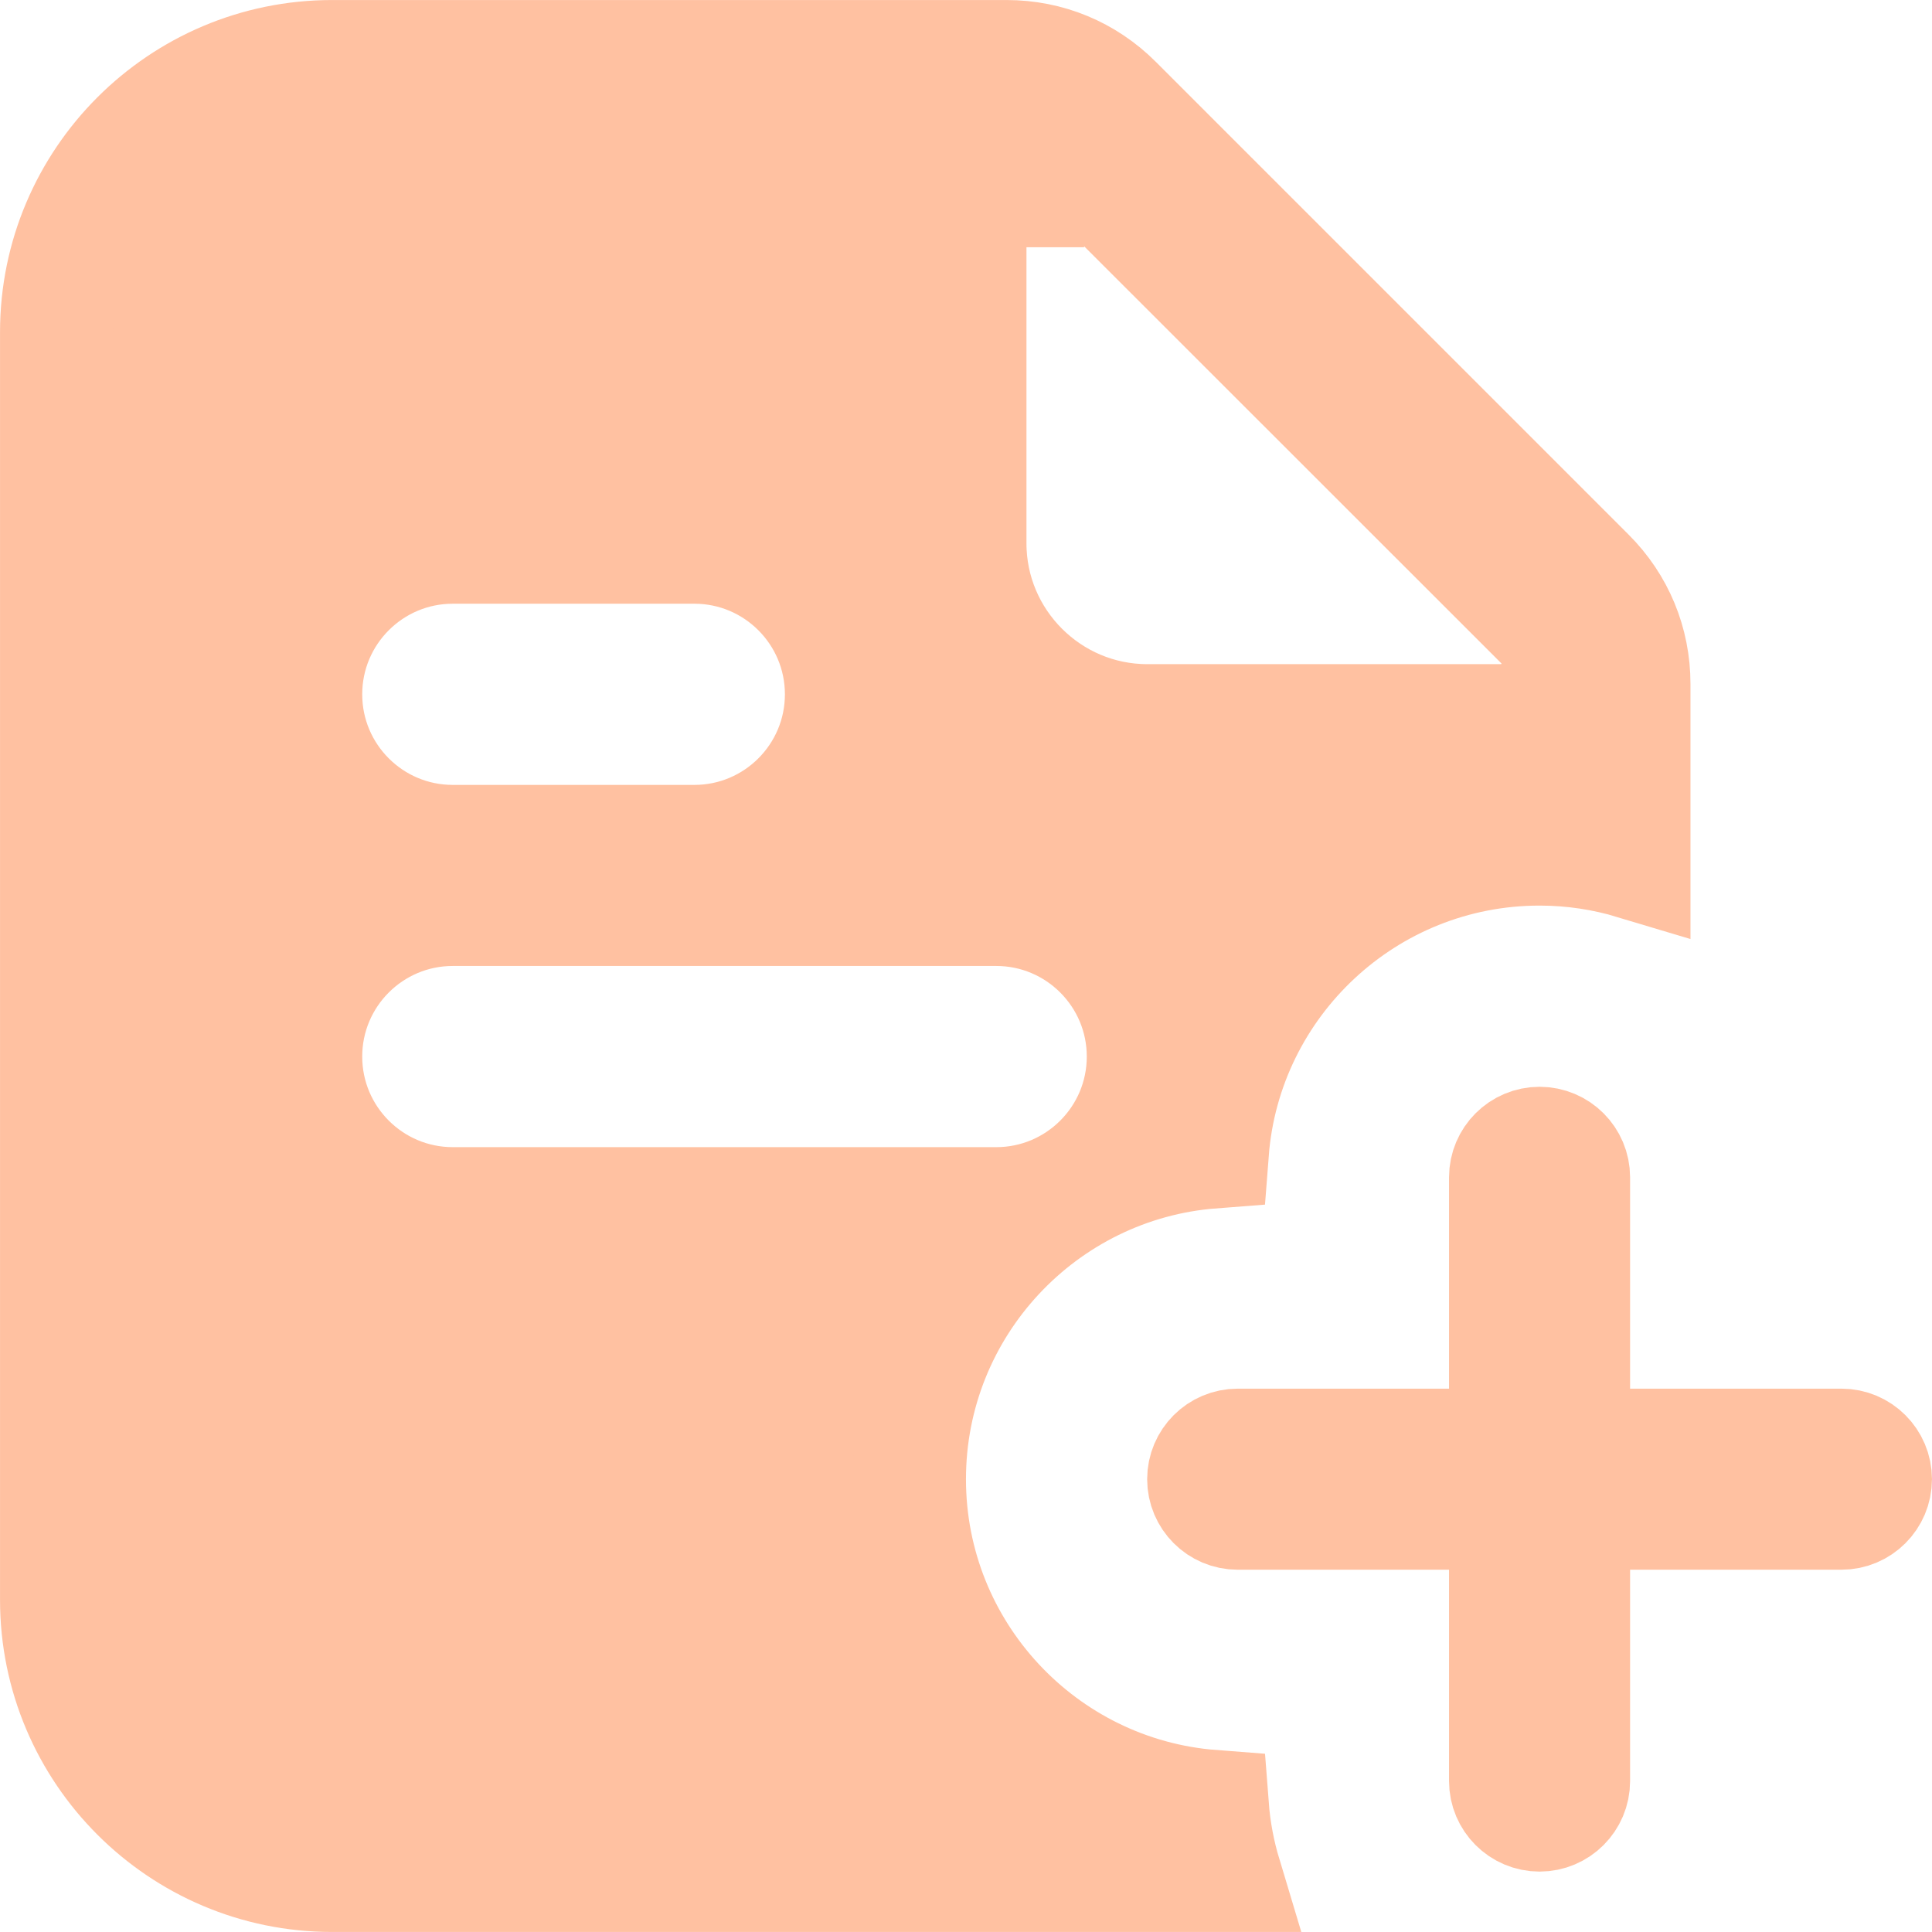 <svg xmlns="http://www.w3.org/2000/svg" width="32" height="32" viewBox="0 0 32 32" fill="none">
    <path
        d="M20.292 31.062H5.5C2.984 31.062 0.938 29.016 0.938 26.5V5.5C0.938 2.984 2.984 0.938 5.5 0.938H16.672C17.357 0.938 17.997 1.202 18.483 1.689L26.311 9.517L26.312 9.518C26.797 10.002 27.062 10.642 27.062 11.328V14.292C26.567 14.143 26.043 14.062 25.5 14.062C22.642 14.062 20.294 16.275 20.079 19.079C17.275 19.294 15.062 21.642 15.062 24.5C15.062 27.358 17.275 29.706 20.079 29.921C20.109 30.315 20.182 30.697 20.292 31.062ZM16.619 2.301L16.801 3.158H16.064V9C16.064 10.618 17.384 11.938 19.002 11.938H24.866H25.445L25.704 11.419C25.728 11.373 25.743 11.333 25.747 11.323C25.75 11.314 25.753 11.306 25.755 11.301L25.757 11.293L25.758 11.29L25.759 11.288L25.759 11.287L25.759 11.287L25.759 11.287L25.759 11.287L24.87 10.99L25.759 11.287L25.943 10.737L25.533 10.327L17.939 2.736V2.22H17.424L17.233 2.03L16.672 2.279C16.662 2.283 16.653 2.287 16.646 2.29C16.635 2.294 16.626 2.298 16.619 2.301ZM11.5 9.062H7.5C6.154 9.062 5.062 10.154 5.062 11.5C5.062 12.846 6.154 13.938 7.5 13.938H11.5C12.846 13.938 13.938 12.846 13.938 11.5C13.938 10.154 12.846 9.062 11.5 9.062ZM7.5 15.062C6.154 15.062 5.062 16.154 5.062 17.5C5.062 18.846 6.154 19.938 7.5 19.938H16.5C17.846 19.938 18.938 18.846 18.938 17.5C18.938 16.154 17.846 15.062 16.5 15.062H7.5Z"
        fill="#FFC1A1" stroke="#FFC1A1" stroke-width="1.875" />
    <path
        d="M26.062 23V23.938H27H30.5C30.81 23.938 31.062 24.19 31.062 24.5C31.062 24.81 30.81 25.062 30.5 25.062H27H26.062V26V29.5C26.062 29.81 25.81 30.062 25.5 30.062C25.19 30.062 24.938 29.81 24.938 29.5V26V25.062H24H20.5C20.19 25.062 19.938 24.81 19.938 24.5C19.938 24.19 20.19 23.938 20.5 23.938H24H24.938V23V19.5C24.938 19.19 25.19 18.938 25.5 18.938C25.81 18.938 26.062 19.19 26.062 19.5V23Z"
        fill="#FFC1A1" stroke="#FFC1A1" stroke-width="1.875" />
</svg>